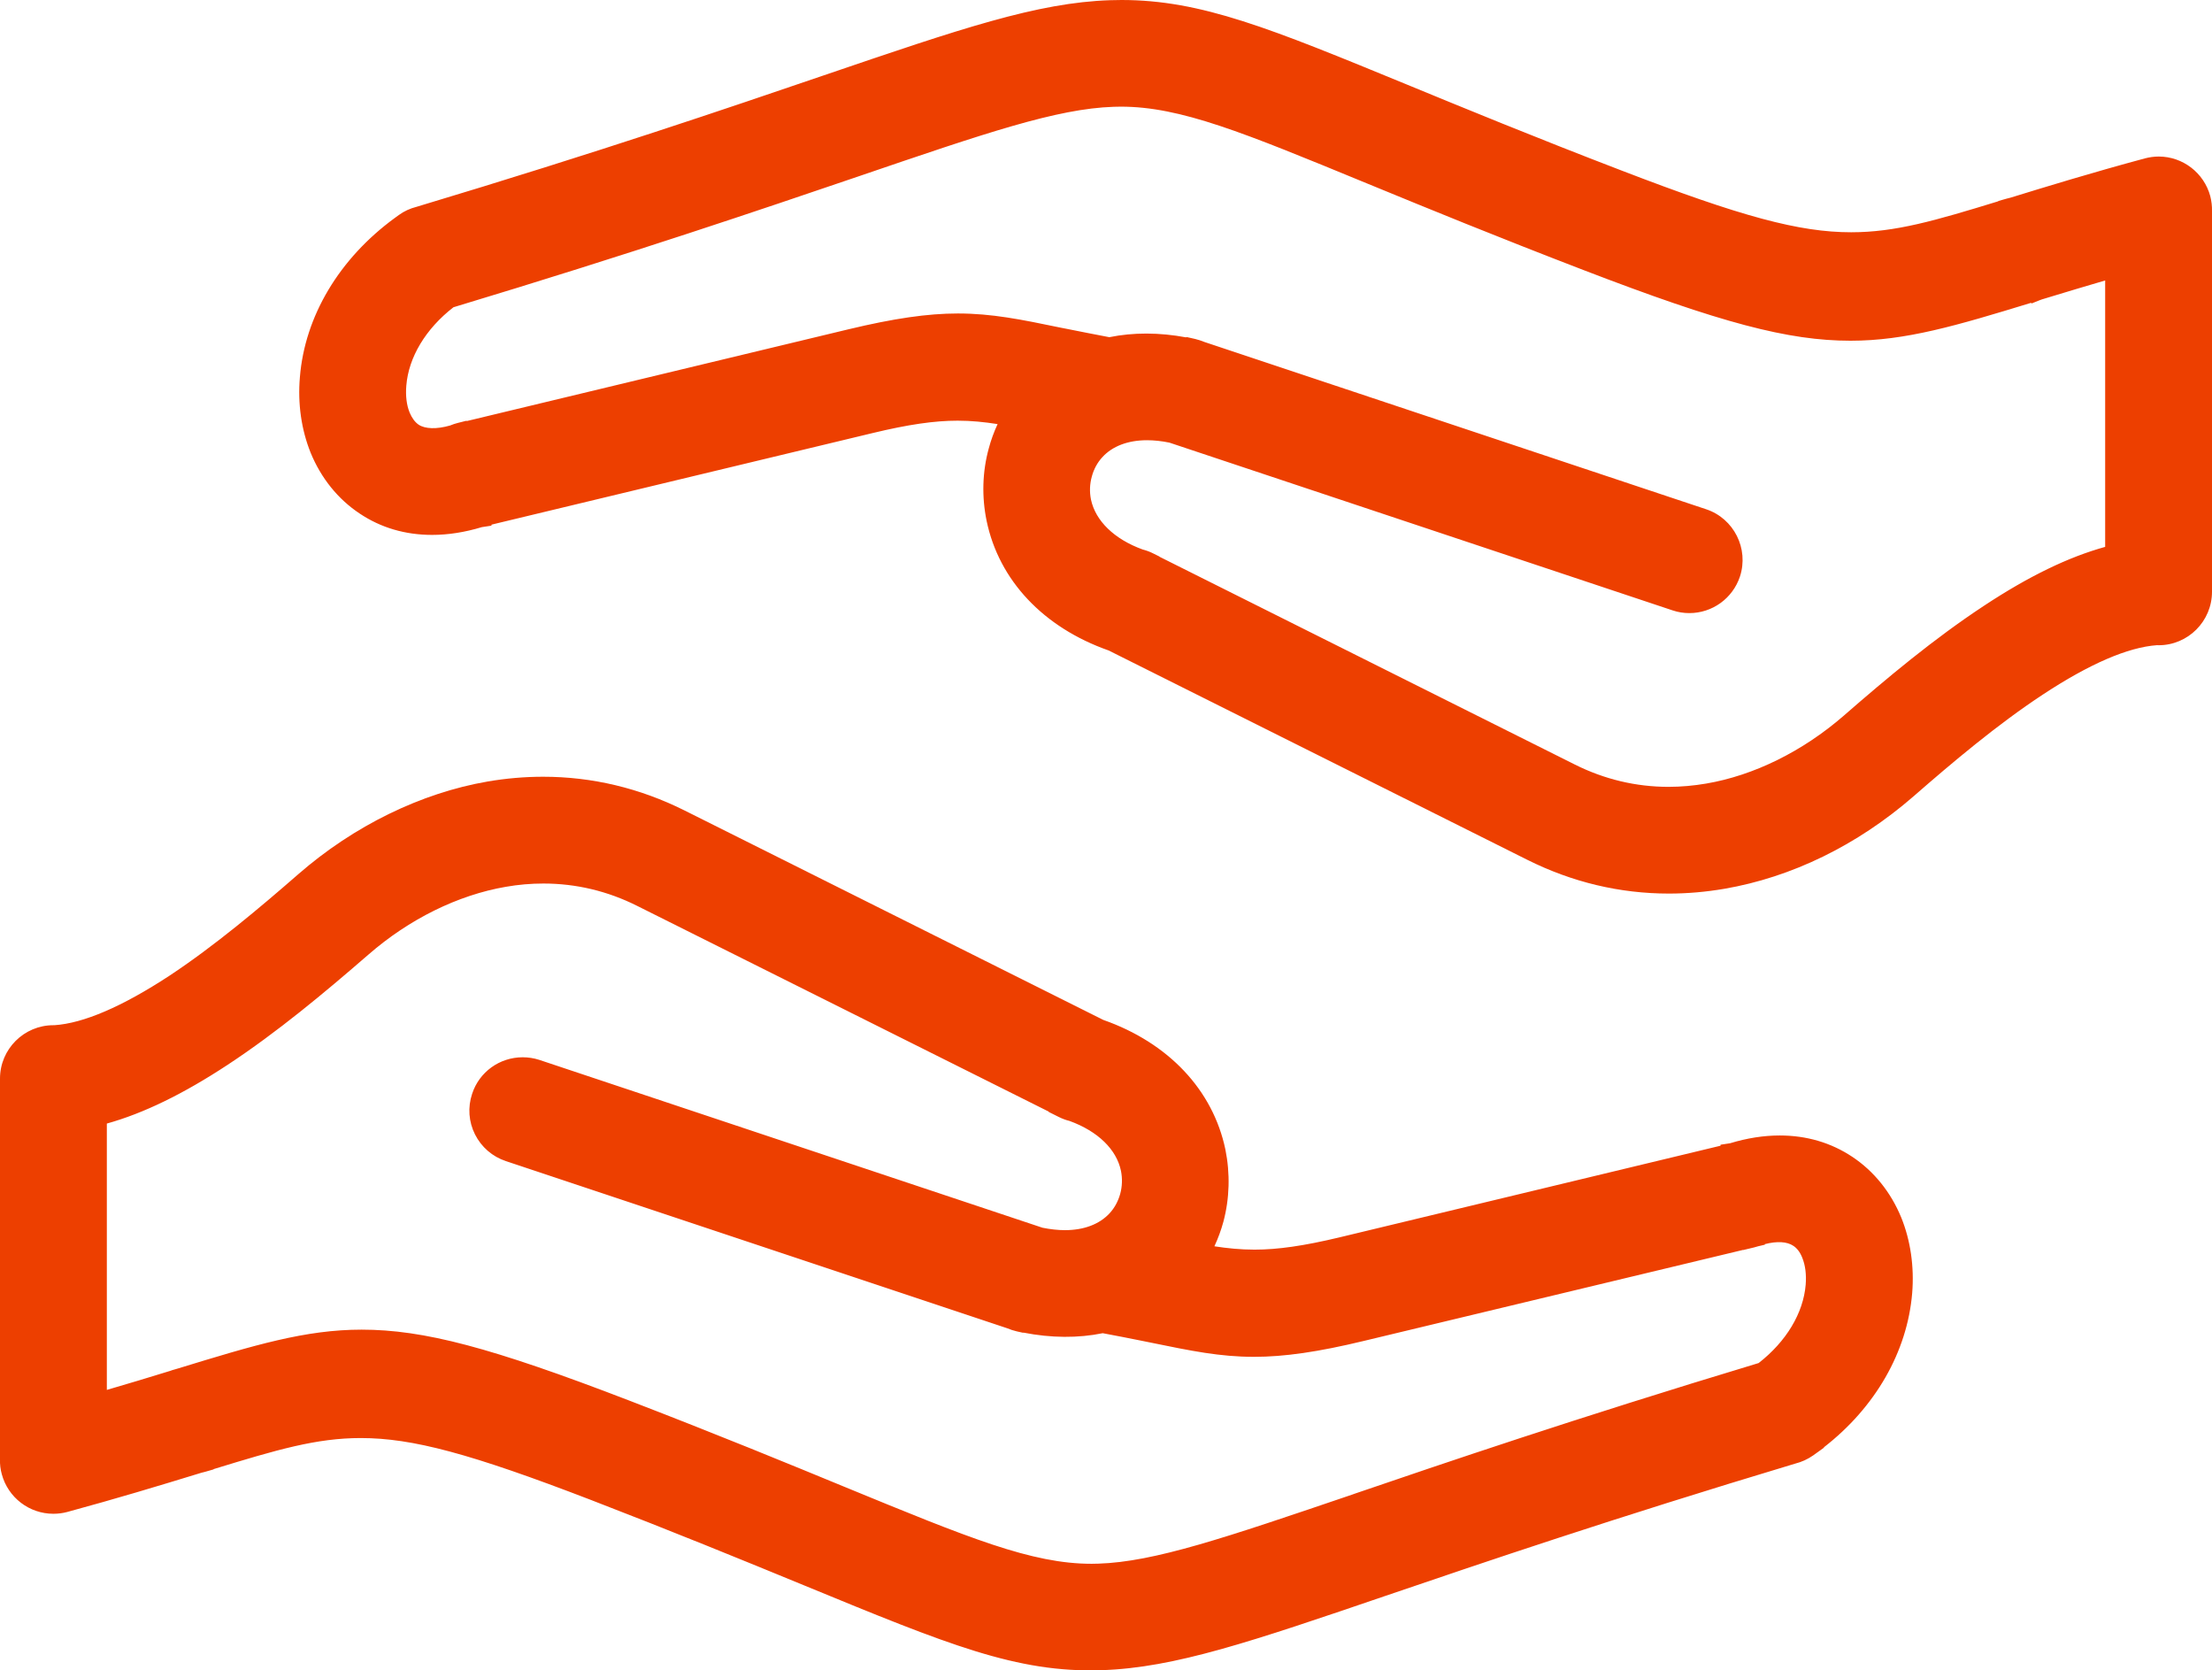 <svg xmlns="http://www.w3.org/2000/svg" width="33.045" height="24.948" viewBox="0 0 33.045 24.948">
  <g id="icon-humbleness" transform="translate(16.522 12.474)">
    <g id="Group_11850" data-name="Group 11850" transform="translate(-16.354 -12.306)">
      <g id="Group_11847" data-name="Group 11847" transform="translate(0 11.602)">
        <g id="Group_11846" data-name="Group 11846">
          <g id="Path_10197" data-name="Path 10197" transform="translate(-0.001 -68.987)" fill="#ed3f00" stroke-miterlimit="10">
            <path d="M 16.124 82.081 C 16.123 82.081 16.123 82.081 16.123 82.081 C 14.946 82.081 13.923 81.66 11.886 80.822 C 10.94 80.432 9.916 80.013 8.687 79.54 C 6.882 78.846 6.008 78.611 5.222 78.611 C 4.535 78.611 3.928 78.793 2.94 79.096 L 2.94 79.098 L 2.878 79.117 L 2.869 79.12 C 2.853 79.124 2.838 79.128 2.823 79.131 C 2.186 79.326 1.553 79.518 0.816 79.717 C 0.756 79.734 0.693 79.742 0.63 79.742 C 0.308 79.742 0.025 79.525 -0.059 79.214 C -0.077 79.15 -0.085 79.082 -0.083 79.013 L -0.083 73.326 C -0.083 72.933 0.237 72.613 0.631 72.613 L 0.649 72.613 C 1.105 72.584 1.68 72.338 2.407 71.862 C 3.084 71.415 3.768 70.839 4.347 70.335 C 5.163 69.625 6.153 69.141 7.134 68.972 C 7.405 68.926 7.678 68.903 7.946 68.903 C 8.667 68.903 9.366 69.069 10.024 69.399 L 16.282 72.527 C 17.23 72.859 17.877 73.542 18.057 74.402 C 18.127 74.749 18.117 75.109 18.027 75.444 C 17.985 75.599 17.926 75.75 17.849 75.895 C 18.072 75.934 18.312 75.966 18.574 75.966 C 18.927 75.966 19.323 75.909 19.857 75.781 L 25.62 74.395 L 25.62 74.387 L 25.692 74.375 L 25.697 74.374 C 25.945 74.298 26.188 74.26 26.42 74.26 C 26.804 74.26 27.154 74.362 27.459 74.565 C 27.767 74.77 28.009 75.071 28.158 75.434 C 28.292 75.765 28.346 76.142 28.315 76.523 C 28.242 77.406 27.746 78.24 26.95 78.826 L 26.951 78.827 L 26.87 78.886 C 26.796 78.938 26.714 78.975 26.627 78.996 C 23.875 79.823 21.954 80.478 20.551 80.957 C 18.499 81.657 17.368 82.042 16.289 82.078 C 16.233 82.08 16.178 82.081 16.124 82.081 Z M 5.234 77.16 C 6.152 77.16 7.152 77.425 9.195 78.211 C 10.578 78.744 11.602 79.166 12.425 79.505 C 14.291 80.272 15.228 80.657 16.141 80.657 C 16.175 80.657 16.21 80.656 16.245 80.655 C 17.096 80.627 18.152 80.268 20.068 79.616 L 20.095 79.607 C 21.403 79.16 23.38 78.484 26.144 77.651 C 26.583 77.315 26.855 76.864 26.891 76.412 C 26.905 76.247 26.886 76.094 26.835 75.97 C 26.797 75.874 26.74 75.8 26.672 75.754 C 26.603 75.708 26.515 75.685 26.411 75.685 C 26.326 75.685 26.23 75.701 26.126 75.732 C 26.116 75.736 26.107 75.739 26.097 75.743 L 26.098 75.745 L 26.074 75.75 C 26.056 75.756 26.038 75.761 26.018 75.766 L 25.936 75.786 L 25.935 75.784 L 20.186 77.163 C 19.512 77.326 19.013 77.398 18.568 77.398 C 18.067 77.398 17.638 77.31 17.043 77.188 L 16.914 77.162 C 16.73 77.125 16.523 77.083 16.306 77.043 C 16.13 77.081 15.944 77.1 15.754 77.1 C 15.541 77.1 15.319 77.076 15.093 77.029 L 15.092 77.03 L 15.044 77.021 C 14.993 77.008 14.952 76.995 14.915 76.979 L 7.417 74.479 C 7.236 74.419 7.09 74.292 7.004 74.122 C 6.92 73.953 6.906 73.76 6.966 73.581 C 7.061 73.288 7.333 73.092 7.641 73.092 C 7.717 73.092 7.791 73.104 7.864 73.127 L 15.385 75.635 C 15.509 75.661 15.629 75.674 15.741 75.674 C 16.051 75.674 16.303 75.577 16.472 75.394 C 16.553 75.306 16.615 75.194 16.649 75.07 C 16.683 74.946 16.687 74.814 16.661 74.687 C 16.589 74.337 16.288 74.042 15.835 73.878 C 15.786 73.867 15.736 73.848 15.687 73.824 L 15.612 73.786 L 15.613 73.783 L 9.387 70.671 C 8.935 70.444 8.452 70.329 7.951 70.329 C 7.761 70.329 7.567 70.346 7.374 70.379 C 6.644 70.504 5.9 70.871 5.279 71.412 C 4.628 71.977 3.924 72.567 3.187 73.05 C 2.506 73.499 1.903 73.788 1.344 73.934 L 1.344 78.088 C 1.708 77.983 2.048 77.881 2.406 77.771 C 2.428 77.762 2.448 77.756 2.466 77.751 L 2.515 77.737 C 3.651 77.389 4.411 77.16 5.234 77.16 Z" stroke="none"/>
            <path d="M 7.946 68.987 C 7.677 68.987 7.41 69.01 7.148 69.055 C 6.12 69.232 5.165 69.734 4.402 70.399 C 3.842 70.886 3.149 71.473 2.453 71.932 C 1.819 72.348 1.183 72.664 0.652 72.698 L 0.631 72.698 C 0.283 72.698 0.001 72.978 0.001 73.326 L 0.001 79.016 C -0.001 79.075 0.006 79.133 0.023 79.192 C 0.098 79.473 0.352 79.658 0.63 79.658 C 0.684 79.658 0.739 79.651 0.795 79.636 C 1.56 79.429 2.232 79.224 2.802 79.049 C 2.821 79.046 2.838 79.041 2.856 79.036 L 2.856 79.034 C 5.049 78.361 5.5 78.224 8.717 79.461 C 9.992 79.952 11.05 80.386 11.916 80.743 C 14.053 81.622 15.054 82.034 16.286 81.994 C 17.351 81.959 18.452 81.584 20.524 80.877 C 21.964 80.386 23.886 79.732 26.607 78.915 C 26.683 78.896 26.755 78.864 26.822 78.817 L 26.82 78.816 C 27.725 78.185 28.166 77.309 28.231 76.517 C 28.262 76.143 28.208 75.782 28.08 75.466 C 27.94 75.126 27.715 74.837 27.412 74.635 C 26.973 74.344 26.395 74.246 25.716 74.457 L 25.704 74.46 L 25.682 74.467 L 19.877 75.862 C 18.858 76.106 18.393 76.083 17.717 75.957 C 17.818 75.788 17.896 75.609 17.946 75.422 C 18.032 75.102 18.044 74.759 17.975 74.42 C 17.818 73.673 17.268 72.96 16.249 72.605 L 9.987 69.474 C 9.309 69.135 8.619 68.987 7.946 68.987 M 15.741 75.758 C 15.624 75.758 15.498 75.745 15.363 75.716 L 7.837 73.207 C 7.508 73.099 7.153 73.278 7.045 73.607 C 6.936 73.935 7.114 74.29 7.444 74.399 L 14.946 76.9 C 14.983 76.917 15.022 76.929 15.064 76.939 L 15.065 76.937 C 15.523 77.038 15.938 77.038 16.305 76.957 C 16.579 77.008 16.833 77.06 17.06 77.105 C 18.173 77.334 18.686 77.438 20.166 77.082 L 25.996 75.683 L 25.852 75.072 L 25.998 75.684 C 26.033 75.676 26.065 75.666 26.097 75.652 C 26.373 75.57 26.58 75.592 26.718 75.684 C 26.802 75.74 26.869 75.829 26.913 75.938 C 26.968 76.074 26.99 76.239 26.975 76.419 C 26.94 76.853 26.691 77.342 26.183 77.727 C 23.486 78.54 21.563 79.194 20.122 79.687 C 18.16 80.354 17.115 80.711 16.248 80.739 C 15.282 80.77 14.361 80.391 12.393 79.582 C 11.552 79.236 10.526 78.814 9.164 78.289 C 5.544 76.897 5.022 77.056 2.488 77.833 L 2.488 77.832 C 2.469 77.837 2.451 77.844 2.434 77.85 C 2.096 77.955 1.716 78.069 1.26 78.2 L 1.26 73.868 C 1.884 73.717 2.525 73.385 3.14 72.98 C 3.912 72.474 4.639 71.857 5.224 71.349 C 5.824 70.826 6.568 70.432 7.36 70.296 C 8.031 70.18 8.741 70.252 9.425 70.595 L 15.726 73.745 L 15.725 73.749 C 15.768 73.77 15.814 73.787 15.859 73.797 C 16.392 73.989 16.673 74.327 16.744 74.67 C 16.772 74.811 16.767 74.956 16.73 75.092 C 16.693 75.225 16.628 75.35 16.534 75.45 C 16.363 75.636 16.095 75.758 15.741 75.758 M 7.946 68.818 C 8.68 68.818 9.392 68.988 10.062 69.323 L 16.315 72.45 C 17.289 72.792 17.953 73.497 18.139 74.385 C 18.212 74.745 18.202 75.118 18.109 75.465 C 18.075 75.59 18.03 75.712 17.975 75.831 C 18.162 75.86 18.361 75.881 18.574 75.881 C 18.92 75.881 19.31 75.825 19.838 75.699 L 25.536 74.329 L 25.536 74.314 L 25.679 74.292 C 25.932 74.215 26.182 74.176 26.42 74.176 C 26.821 74.176 27.186 74.283 27.505 74.495 C 27.828 74.71 28.08 75.023 28.236 75.402 C 28.375 75.746 28.431 76.136 28.399 76.53 C 28.326 77.408 27.848 78.238 27.079 78.834 L 27.082 78.838 L 26.919 78.955 C 26.837 79.012 26.747 79.053 26.651 79.077 C 23.898 79.904 21.98 80.559 20.578 81.036 C 18.518 81.739 17.383 82.126 16.292 82.162 C 15.022 82.204 13.998 81.781 11.854 80.899 C 10.909 80.51 9.886 80.092 8.657 79.618 C 6.863 78.928 5.996 78.695 5.222 78.695 C 4.561 78.695 3.97 78.869 3.024 79.159 L 3.024 79.163 L 2.891 79.201 C 2.875 79.205 2.86 79.209 2.843 79.213 C 2.207 79.408 1.575 79.599 0.838 79.799 C 0.771 79.817 0.701 79.826 0.63 79.826 C 0.27 79.826 -0.046 79.584 -0.14 79.236 C -0.16 79.165 -0.17 79.088 -0.167 79.011 L -0.167 73.326 C -0.167 72.887 0.191 72.529 0.631 72.529 L 0.646 72.529 C 1.081 72.5 1.658 72.252 2.361 71.792 C 3.034 71.348 3.715 70.774 4.291 70.272 C 5.119 69.551 6.124 69.06 7.119 68.889 C 7.395 68.842 7.673 68.818 7.946 68.818 Z M 15.501 73.82 L 9.35 70.746 C 8.909 70.525 8.438 70.413 7.951 70.413 C 7.766 70.413 7.576 70.429 7.389 70.462 C 6.673 70.585 5.944 70.945 5.335 71.476 C 4.681 72.043 3.974 72.634 3.233 73.121 C 2.57 73.557 1.978 73.845 1.429 73.998 L 1.429 77.976 C 1.751 77.882 2.058 77.79 2.378 77.691 C 2.402 77.682 2.423 77.675 2.444 77.67 L 2.492 77.656 C 3.634 77.306 4.398 77.076 5.234 77.076 C 6.164 77.076 7.171 77.342 9.225 78.132 C 10.609 78.665 11.634 79.088 12.457 79.427 C 14.313 80.19 15.245 80.573 16.141 80.573 C 16.174 80.573 16.208 80.572 16.242 80.571 C 17.081 80.544 18.132 80.186 20.041 79.537 L 20.068 79.527 C 21.375 79.081 23.347 78.407 26.105 77.575 C 26.518 77.254 26.773 76.829 26.808 76.405 C 26.82 76.253 26.803 76.114 26.757 76.002 C 26.726 75.922 26.679 75.86 26.625 75.825 C 26.53 75.76 26.381 75.752 26.197 75.799 L 26.199 75.807 L 26.097 75.831 C 26.077 75.837 26.058 75.843 26.037 75.848 L 25.874 75.887 L 25.873 75.885 L 20.205 77.245 C 19.525 77.409 19.02 77.482 18.568 77.482 C 18.059 77.482 17.626 77.393 17.026 77.27 L 16.898 77.244 C 16.719 77.208 16.517 77.168 16.307 77.129 C 15.94 77.204 15.538 77.202 15.12 77.12 L 15.118 77.123 L 15.024 77.102 C 14.97 77.089 14.926 77.075 14.885 77.057 L 7.391 74.559 C 7.189 74.492 7.025 74.35 6.929 74.16 C 6.834 73.97 6.819 73.755 6.886 73.554 C 6.992 73.228 7.296 73.008 7.641 73.008 C 7.726 73.008 7.809 73.021 7.89 73.047 L 15.407 75.554 C 15.523 75.577 15.636 75.59 15.741 75.59 C 16.026 75.59 16.258 75.502 16.41 75.337 C 16.483 75.258 16.537 75.159 16.568 75.047 C 16.598 74.937 16.602 74.818 16.579 74.704 C 16.513 74.384 16.234 74.113 15.811 73.959 C 15.757 73.946 15.703 73.926 15.649 73.899 L 15.499 73.824 L 15.501 73.82 Z" stroke="none" fill="#ed3f00"/>
          </g>
        </g>
      </g>
      <g id="Group_11849" data-name="Group 11849" transform="translate(4.47)">
        <g id="Group_11848" data-name="Group 11848">
          <g id="Path_10198" data-name="Path 10198" transform="translate(-26.578 0.003)" fill="#ed3f00" stroke-miterlimit="10">
            <path d="M 46.872 13.091 C 46.151 13.091 45.451 12.924 44.793 12.595 L 38.535 9.466 C 37.586 9.134 36.94 8.451 36.762 7.591 C 36.69 7.244 36.7 6.884 36.792 6.55 C 36.834 6.393 36.893 6.241 36.969 6.099 C 36.746 6.06 36.507 6.028 36.246 6.028 C 35.892 6.028 35.496 6.086 34.96 6.215 L 29.197 7.599 L 29.197 7.607 L 29.125 7.619 L 29.12 7.619 C 28.871 7.696 28.628 7.734 28.395 7.734 C 28.011 7.734 27.663 7.631 27.36 7.429 C 27.05 7.223 26.808 6.923 26.659 6.56 C 26.525 6.228 26.471 5.851 26.504 5.47 C 26.576 4.572 27.092 3.721 27.919 3.13 L 27.948 3.108 C 28.018 3.058 28.102 3.019 28.19 2.997 C 30.93 2.175 32.858 1.517 34.266 1.037 C 36.319 0.337 37.449 -0.049 38.528 -0.084 C 38.584 -0.086 38.639 -0.087 38.694 -0.087 C 39.871 -0.087 40.894 0.334 42.931 1.172 C 43.737 1.504 44.838 1.957 46.132 2.454 C 47.936 3.148 48.809 3.382 49.595 3.382 C 50.282 3.382 50.889 3.2 51.877 2.897 L 51.877 2.895 L 51.939 2.877 C 51.958 2.871 51.977 2.866 51.996 2.863 C 52.512 2.704 53.218 2.488 54.002 2.276 C 54.064 2.26 54.127 2.251 54.189 2.251 C 54.511 2.251 54.793 2.468 54.877 2.779 C 54.895 2.846 54.902 2.915 54.9 2.98 L 54.901 8.667 C 54.901 9.061 54.581 9.382 54.187 9.382 C 54.179 9.382 54.172 9.381 54.165 9.38 C 53.709 9.411 53.135 9.657 52.412 10.132 C 51.726 10.583 51.046 11.158 50.471 11.66 C 49.641 12.38 48.677 12.851 47.683 13.021 C 47.413 13.068 47.14 13.091 46.872 13.091 Z M 39.177 8.196 L 45.43 11.323 C 45.884 11.55 46.367 11.665 46.866 11.665 C 47.056 11.665 47.25 11.648 47.443 11.615 C 48.17 11.491 48.914 11.125 49.538 10.583 C 50.181 10.023 50.88 9.436 51.631 8.943 C 52.301 8.501 52.921 8.205 53.473 8.062 L 53.473 3.905 C 53.131 4.005 52.829 4.096 52.56 4.178 L 52.413 4.222 C 52.402 4.227 52.39 4.232 52.378 4.236 C 52.372 4.238 52.367 4.24 52.362 4.242 L 52.311 4.262 L 52.305 4.257 C 51.167 4.605 50.408 4.834 49.585 4.834 C 48.666 4.834 47.666 4.569 45.623 3.783 C 44.316 3.279 43.307 2.866 42.497 2.534 L 42.392 2.491 C 40.529 1.723 39.594 1.338 38.684 1.338 C 38.647 1.338 38.611 1.339 38.574 1.34 C 37.712 1.368 36.65 1.731 34.724 2.388 C 33.305 2.871 31.364 3.532 28.675 4.342 C 28.235 4.679 27.963 5.129 27.926 5.581 C 27.912 5.746 27.931 5.899 27.982 6.024 C 28.022 6.12 28.079 6.196 28.147 6.242 C 28.214 6.286 28.302 6.309 28.408 6.309 C 28.493 6.309 28.589 6.294 28.692 6.264 C 28.728 6.248 28.764 6.236 28.799 6.228 L 28.864 6.211 L 28.866 6.215 L 34.632 4.83 C 35.305 4.668 35.804 4.596 36.249 4.596 C 36.75 4.596 37.18 4.684 37.774 4.806 L 37.882 4.828 C 38.073 4.866 38.288 4.909 38.513 4.951 C 38.69 4.914 38.875 4.895 39.064 4.895 C 39.272 4.895 39.488 4.918 39.707 4.962 L 39.708 4.96 L 39.776 4.973 C 39.817 4.984 39.861 4.998 39.902 5.015 L 47.402 7.514 C 47.772 7.638 47.975 8.042 47.853 8.414 C 47.756 8.706 47.484 8.902 47.177 8.902 C 47.102 8.902 47.027 8.89 46.955 8.866 L 39.432 6.359 C 39.308 6.333 39.189 6.32 39.076 6.32 C 38.767 6.32 38.514 6.417 38.346 6.6 C 38.263 6.69 38.202 6.802 38.17 6.923 C 38.134 7.049 38.13 7.178 38.156 7.307 C 38.23 7.657 38.532 7.952 38.985 8.116 C 39.038 8.13 39.086 8.148 39.13 8.17 L 39.177 8.193 L 39.177 8.196 Z" stroke="none"/>
            <path d="M 38.694 -0.003 C 38.64 -0.003 38.586 -0.002 38.531 -0 C 37.468 0.035 36.365 0.41 34.293 1.116 C 32.853 1.607 30.933 2.262 28.21 3.079 C 28.136 3.097 28.062 3.129 27.997 3.176 L 27.997 3.178 C 27.094 3.81 26.651 4.687 26.587 5.477 C 26.556 5.852 26.609 6.212 26.737 6.528 C 26.877 6.869 27.102 7.157 27.406 7.359 C 27.844 7.651 28.422 7.747 29.102 7.537 L 29.113 7.534 L 29.137 7.527 L 34.94 6.133 C 35.961 5.887 36.424 5.911 37.1 6.037 C 36.999 6.205 36.923 6.385 36.873 6.572 C 36.785 6.891 36.773 7.234 36.844 7.574 C 36.999 8.322 37.549 9.034 38.568 9.389 L 44.831 12.52 C 45.779 12.994 46.753 13.095 47.669 12.939 C 48.698 12.762 49.652 12.259 50.415 11.597 C 50.975 11.107 51.668 10.52 52.366 10.061 C 52.999 9.646 53.634 9.33 54.166 9.296 C 54.172 9.296 54.179 9.298 54.187 9.298 C 54.536 9.298 54.816 9.015 54.816 8.667 L 54.816 2.978 C 54.818 2.921 54.811 2.86 54.796 2.801 C 54.705 2.465 54.361 2.267 54.024 2.357 C 53.257 2.564 52.586 2.769 52.016 2.944 C 51.998 2.948 51.979 2.953 51.961 2.958 L 51.961 2.959 C 49.768 3.632 49.317 3.77 46.102 2.532 C 44.827 2.043 43.768 1.607 42.902 1.251 C 40.86 0.411 39.855 -0.003 38.694 -0.003 M 49.585 4.75 C 50.407 4.75 51.15 4.522 52.329 4.162 L 52.331 4.164 C 52.348 4.157 52.366 4.152 52.383 4.143 C 52.723 4.041 53.103 3.925 53.557 3.794 L 53.557 8.127 C 52.935 8.277 52.292 8.608 51.677 9.014 C 50.906 9.52 50.178 10.137 49.593 10.646 C 48.993 11.168 48.249 11.563 47.457 11.698 C 46.786 11.814 46.078 11.741 45.392 11.398 L 39.093 8.248 L 39.093 8.245 C 39.049 8.223 39.005 8.208 38.96 8.196 C 38.427 8.005 38.146 7.667 38.073 7.323 C 38.045 7.182 38.05 7.039 38.089 6.901 C 38.124 6.768 38.191 6.644 38.284 6.543 C 38.511 6.296 38.909 6.163 39.454 6.277 L 46.981 8.787 C 47.309 8.894 47.664 8.716 47.773 8.388 C 47.881 8.058 47.703 7.704 47.375 7.594 L 39.873 5.094 C 39.836 5.078 39.796 5.065 39.755 5.055 L 39.753 5.058 C 39.294 4.956 38.879 4.957 38.514 5.036 C 38.24 4.986 37.984 4.934 37.757 4.888 C 36.644 4.66 36.131 4.555 34.651 4.912 L 28.821 6.313 L 28.819 6.309 C 28.785 6.318 28.752 6.33 28.72 6.343 C 28.446 6.424 28.237 6.402 28.099 6.311 C 28.015 6.254 27.95 6.165 27.904 6.055 C 27.849 5.919 27.827 5.754 27.842 5.574 C 27.877 5.141 28.126 4.651 28.636 4.266 C 31.332 3.454 33.254 2.8 34.697 2.309 C 36.657 1.639 37.702 1.284 38.571 1.256 C 39.535 1.224 40.456 1.602 42.424 2.413 C 43.265 2.758 44.291 3.18 45.653 3.704 C 47.589 4.449 48.639 4.75 49.585 4.75 M 38.694 -0.171 C 39.888 -0.171 40.915 0.252 42.963 1.094 C 43.769 1.426 44.869 1.879 46.162 2.375 C 47.955 3.065 48.821 3.298 49.595 3.298 C 50.256 3.298 50.847 3.125 51.793 2.835 L 51.793 2.831 L 51.917 2.796 C 51.936 2.79 51.956 2.785 51.976 2.781 C 52.492 2.622 53.197 2.406 53.981 2.195 C 54.049 2.177 54.119 2.167 54.189 2.167 C 54.548 2.167 54.865 2.41 54.959 2.758 C 54.978 2.832 54.987 2.91 54.985 2.983 L 54.985 8.667 C 54.985 9.108 54.627 9.466 54.187 9.466 C 54.179 9.466 54.171 9.465 54.164 9.465 C 53.729 9.496 53.155 9.744 52.459 10.202 C 51.776 10.651 51.099 11.223 50.526 11.723 C 49.684 12.454 48.706 12.931 47.698 13.104 C 47.422 13.151 47.145 13.175 46.872 13.175 C 46.137 13.175 45.425 13.005 44.755 12.67 L 38.502 9.544 C 37.527 9.201 36.863 8.496 36.679 7.608 C 36.605 7.249 36.615 6.875 36.711 6.527 C 36.744 6.402 36.789 6.28 36.843 6.163 C 36.643 6.132 36.453 6.112 36.246 6.112 C 35.899 6.112 35.509 6.169 34.98 6.296 L 29.282 7.665 L 29.282 7.68 L 29.138 7.702 C 28.884 7.779 28.634 7.818 28.395 7.818 C 27.994 7.818 27.63 7.711 27.313 7.499 C 26.989 7.284 26.736 6.97 26.581 6.592 C 26.442 6.247 26.386 5.857 26.42 5.463 C 26.493 4.552 27.009 3.69 27.837 3.085 L 27.899 3.04 C 27.977 2.983 28.067 2.942 28.166 2.917 C 30.906 2.094 32.832 1.437 34.239 0.957 C 36.299 0.255 37.434 -0.132 38.525 -0.168 C 38.582 -0.17 38.638 -0.171 38.694 -0.171 Z M 49.585 4.918 C 48.654 4.918 47.647 4.651 45.592 3.861 C 44.284 3.358 43.275 2.944 42.465 2.611 L 42.36 2.568 C 40.508 1.805 39.578 1.422 38.684 1.422 C 38.648 1.422 38.612 1.423 38.577 1.424 C 37.727 1.452 36.67 1.813 34.751 2.468 C 33.334 2.95 31.397 3.609 28.714 4.418 C 28.3 4.739 28.044 5.164 28.01 5.588 C 27.997 5.74 28.014 5.88 28.06 5.992 C 28.094 6.073 28.14 6.135 28.194 6.172 C 28.291 6.236 28.461 6.242 28.664 6.184 C 28.703 6.168 28.741 6.155 28.778 6.146 L 28.909 6.113 L 28.912 6.118 L 34.612 4.748 C 35.292 4.585 35.797 4.511 36.249 4.511 C 36.758 4.511 37.192 4.6 37.791 4.724 L 37.899 4.745 C 38.084 4.782 38.294 4.824 38.512 4.865 C 38.871 4.792 39.259 4.793 39.661 4.868 L 39.663 4.862 L 39.796 4.892 C 39.841 4.903 39.887 4.918 39.931 4.936 L 47.428 7.435 C 47.843 7.573 48.069 8.024 47.933 8.44 C 47.824 8.767 47.52 8.986 47.177 8.986 C 47.093 8.986 47.009 8.973 46.929 8.946 L 39.41 6.44 C 39.294 6.416 39.181 6.404 39.076 6.404 C 38.791 6.404 38.559 6.492 38.408 6.657 C 38.334 6.737 38.28 6.837 38.251 6.945 C 38.219 7.059 38.215 7.175 38.238 7.29 C 38.306 7.61 38.587 7.882 39.01 8.036 C 39.068 8.051 39.119 8.07 39.168 8.095 L 39.261 8.141 L 39.261 8.144 L 45.467 11.248 C 45.909 11.469 46.38 11.581 46.866 11.581 C 47.052 11.581 47.241 11.564 47.429 11.532 C 48.141 11.411 48.87 11.051 49.483 10.519 C 50.128 9.957 50.83 9.369 51.584 8.873 C 52.247 8.436 52.839 8.149 53.389 7.997 L 53.389 4.018 C 53.091 4.105 52.825 4.185 52.585 4.258 L 52.443 4.301 C 52.429 4.307 52.416 4.312 52.405 4.315 C 52.401 4.317 52.397 4.318 52.393 4.32 L 52.29 4.361 L 52.282 4.352 C 51.163 4.694 50.409 4.918 49.585 4.918 Z" stroke="none" fill="#ed3f00"/>
          </g>
        </g>
      </g>
    </g>
  </g>
</svg>
